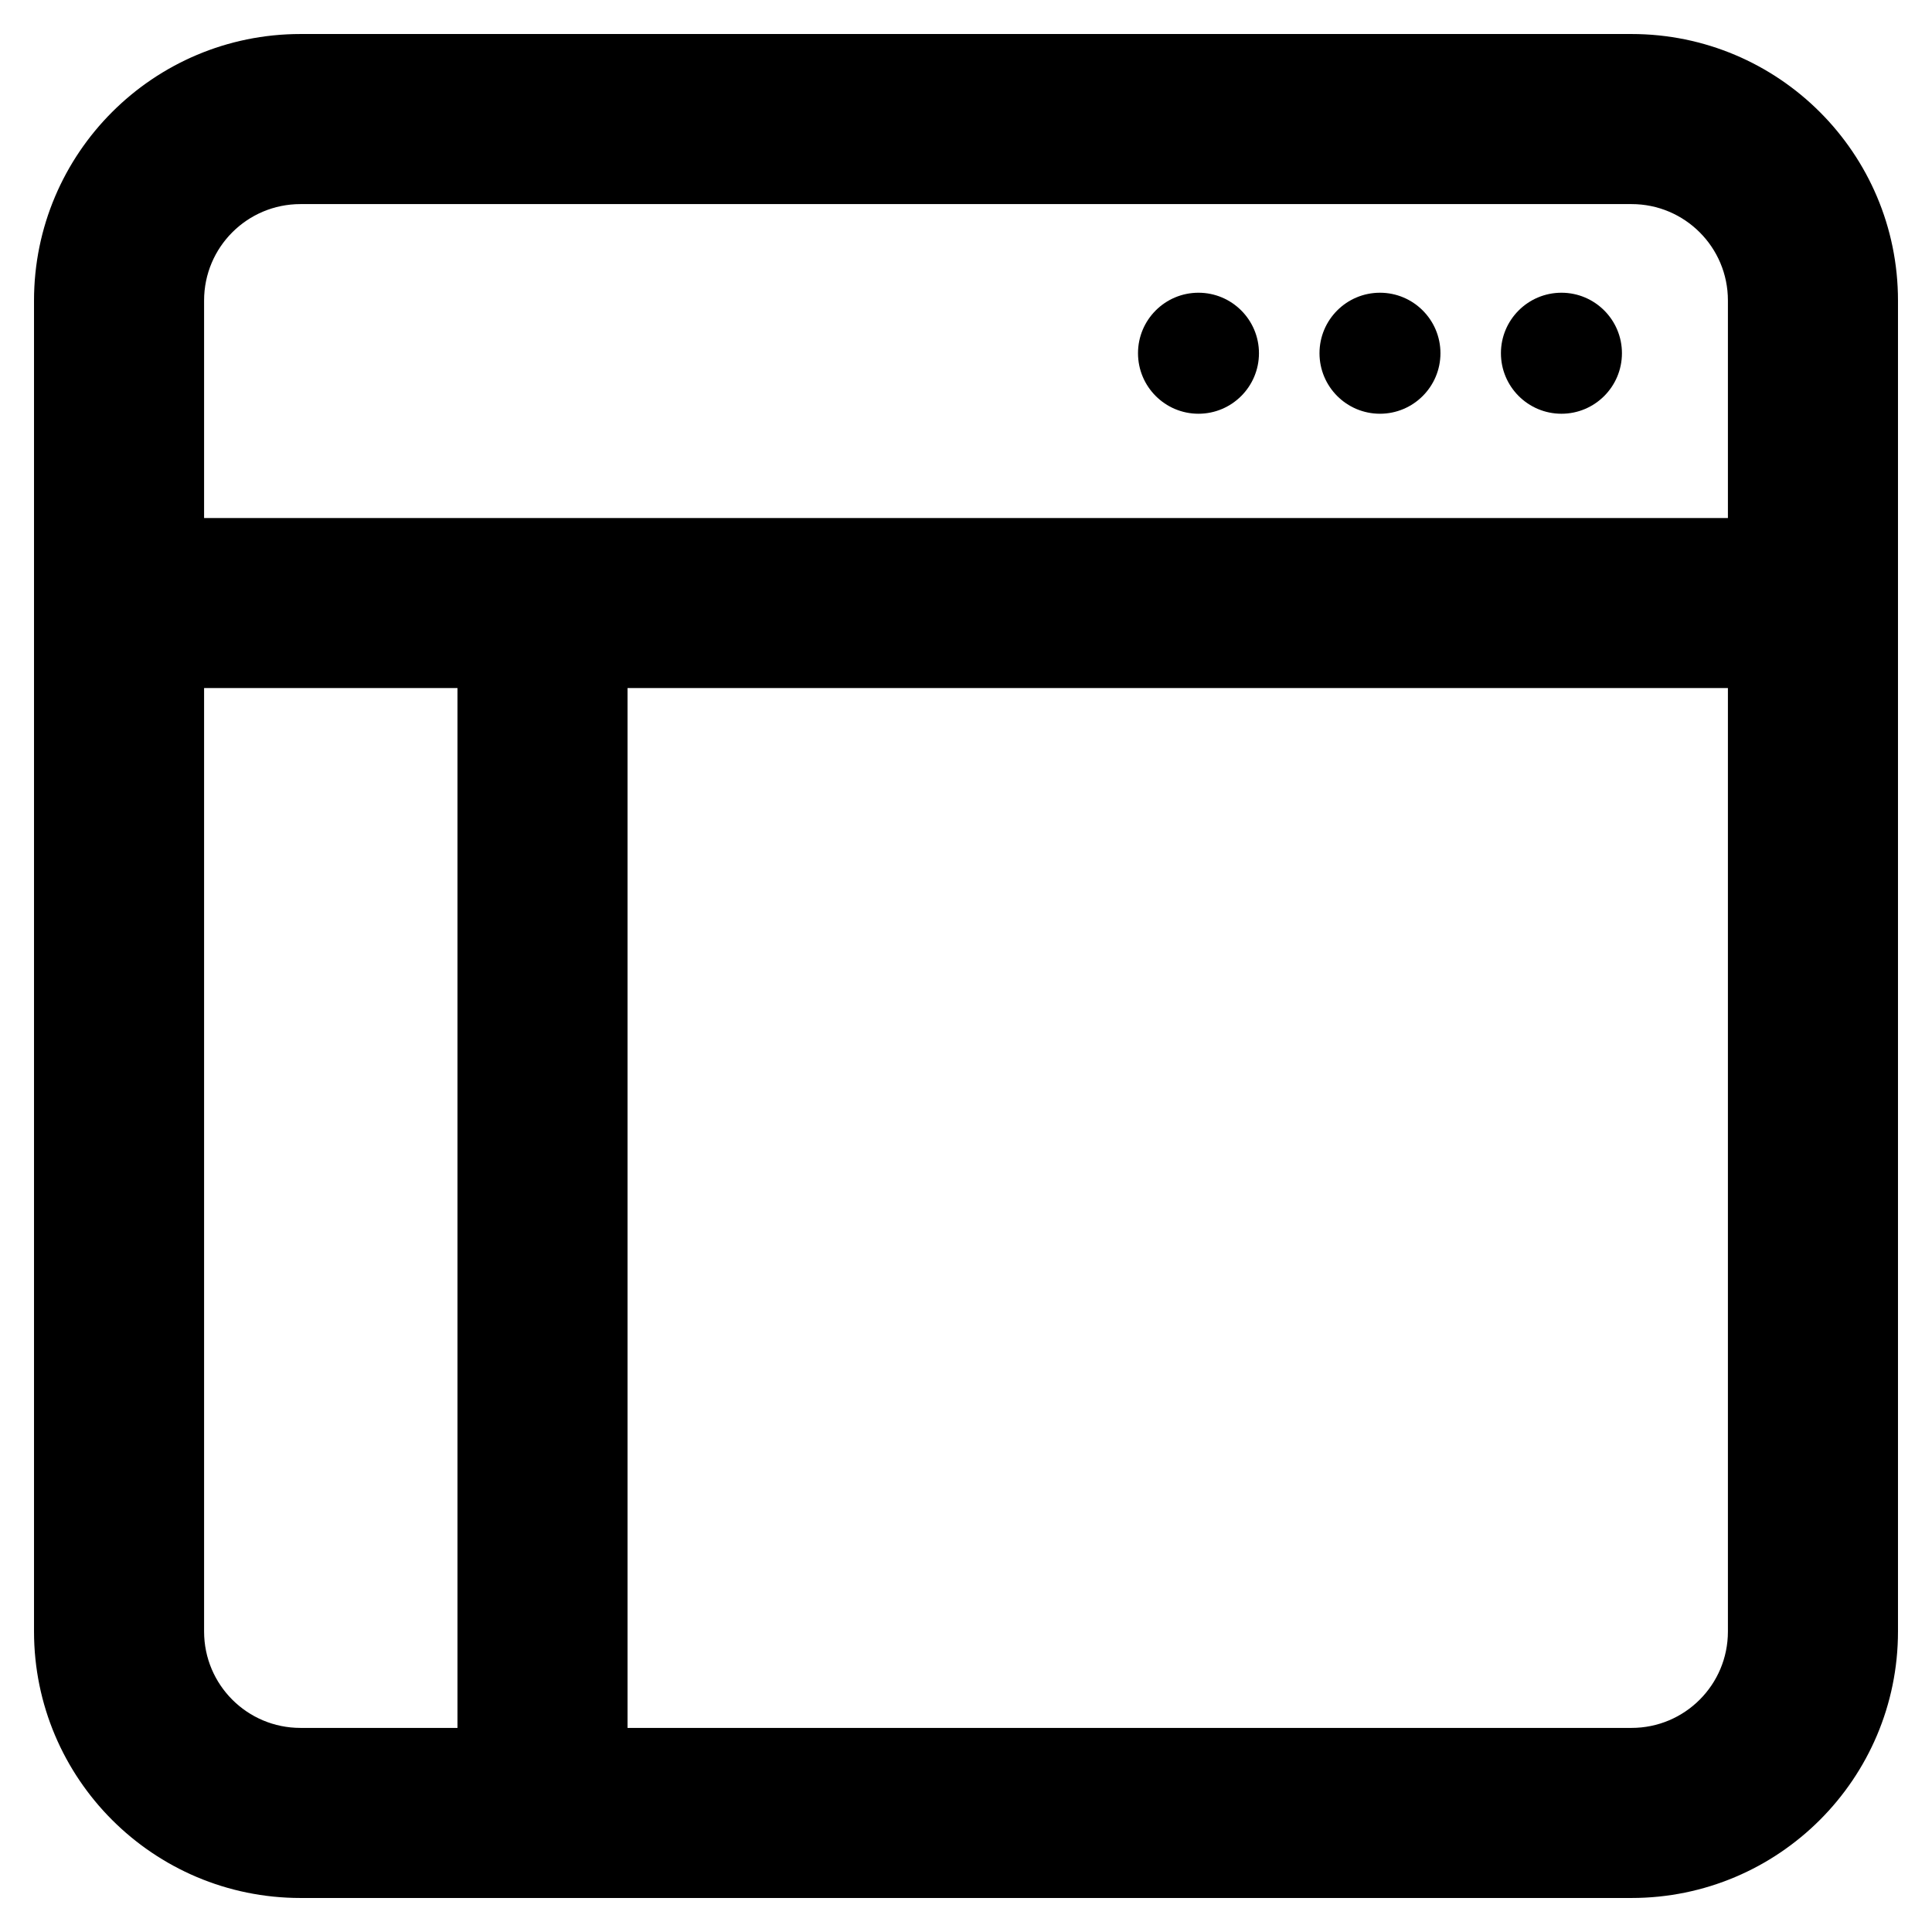 <svg width="33" height="33" viewBox="0 0 33 33" fill="none" xmlns="http://www.w3.org/2000/svg">
<path fill-rule="evenodd" clip-rule="evenodd" d="M1 5.133V27.867C1 30.149 2.851 32 5.133 32H27.867C30.149 32 32 30.149 32 27.867V5.133C32 2.851 30.149 1 27.867 1H5.133C2.851 1 1 2.851 1 5.133ZM8.233 29.933H5.133C3.991 29.933 3.067 29.009 3.067 27.867V11.333H8.233V29.933ZM29.933 11.333V27.867C29.933 29.009 29.009 29.933 27.867 29.933H10.3V11.333H29.933ZM29.933 9.267H3.067V5.133C3.067 3.991 3.991 3.067 5.133 3.067H27.867C29.009 3.067 29.933 3.991 29.933 5.133V9.267Z" fill="black" stroke="black" stroke-width="0.838"/>
<path fill-rule="evenodd" clip-rule="evenodd" d="M26.671 5C27.241 5 27.704 5.463 27.704 6.033C27.704 6.604 27.241 7.067 26.671 7.067C26.1 7.067 25.637 6.604 25.637 6.033C25.637 5.463 26.1 5 26.671 5ZM23.571 5C24.141 5 24.604 5.463 24.604 6.033C24.604 6.604 24.141 7.067 23.571 7.067C23 7.067 22.538 6.604 22.538 6.033C22.538 5.463 23 5 23.571 5ZM20.471 5C21.041 5 21.504 5.463 21.504 6.033C21.504 6.604 21.041 7.067 20.471 7.067C19.9 7.067 19.438 6.604 19.438 6.033C19.438 5.463 19.9 5 20.471 5Z" fill="black"/>
</svg>

